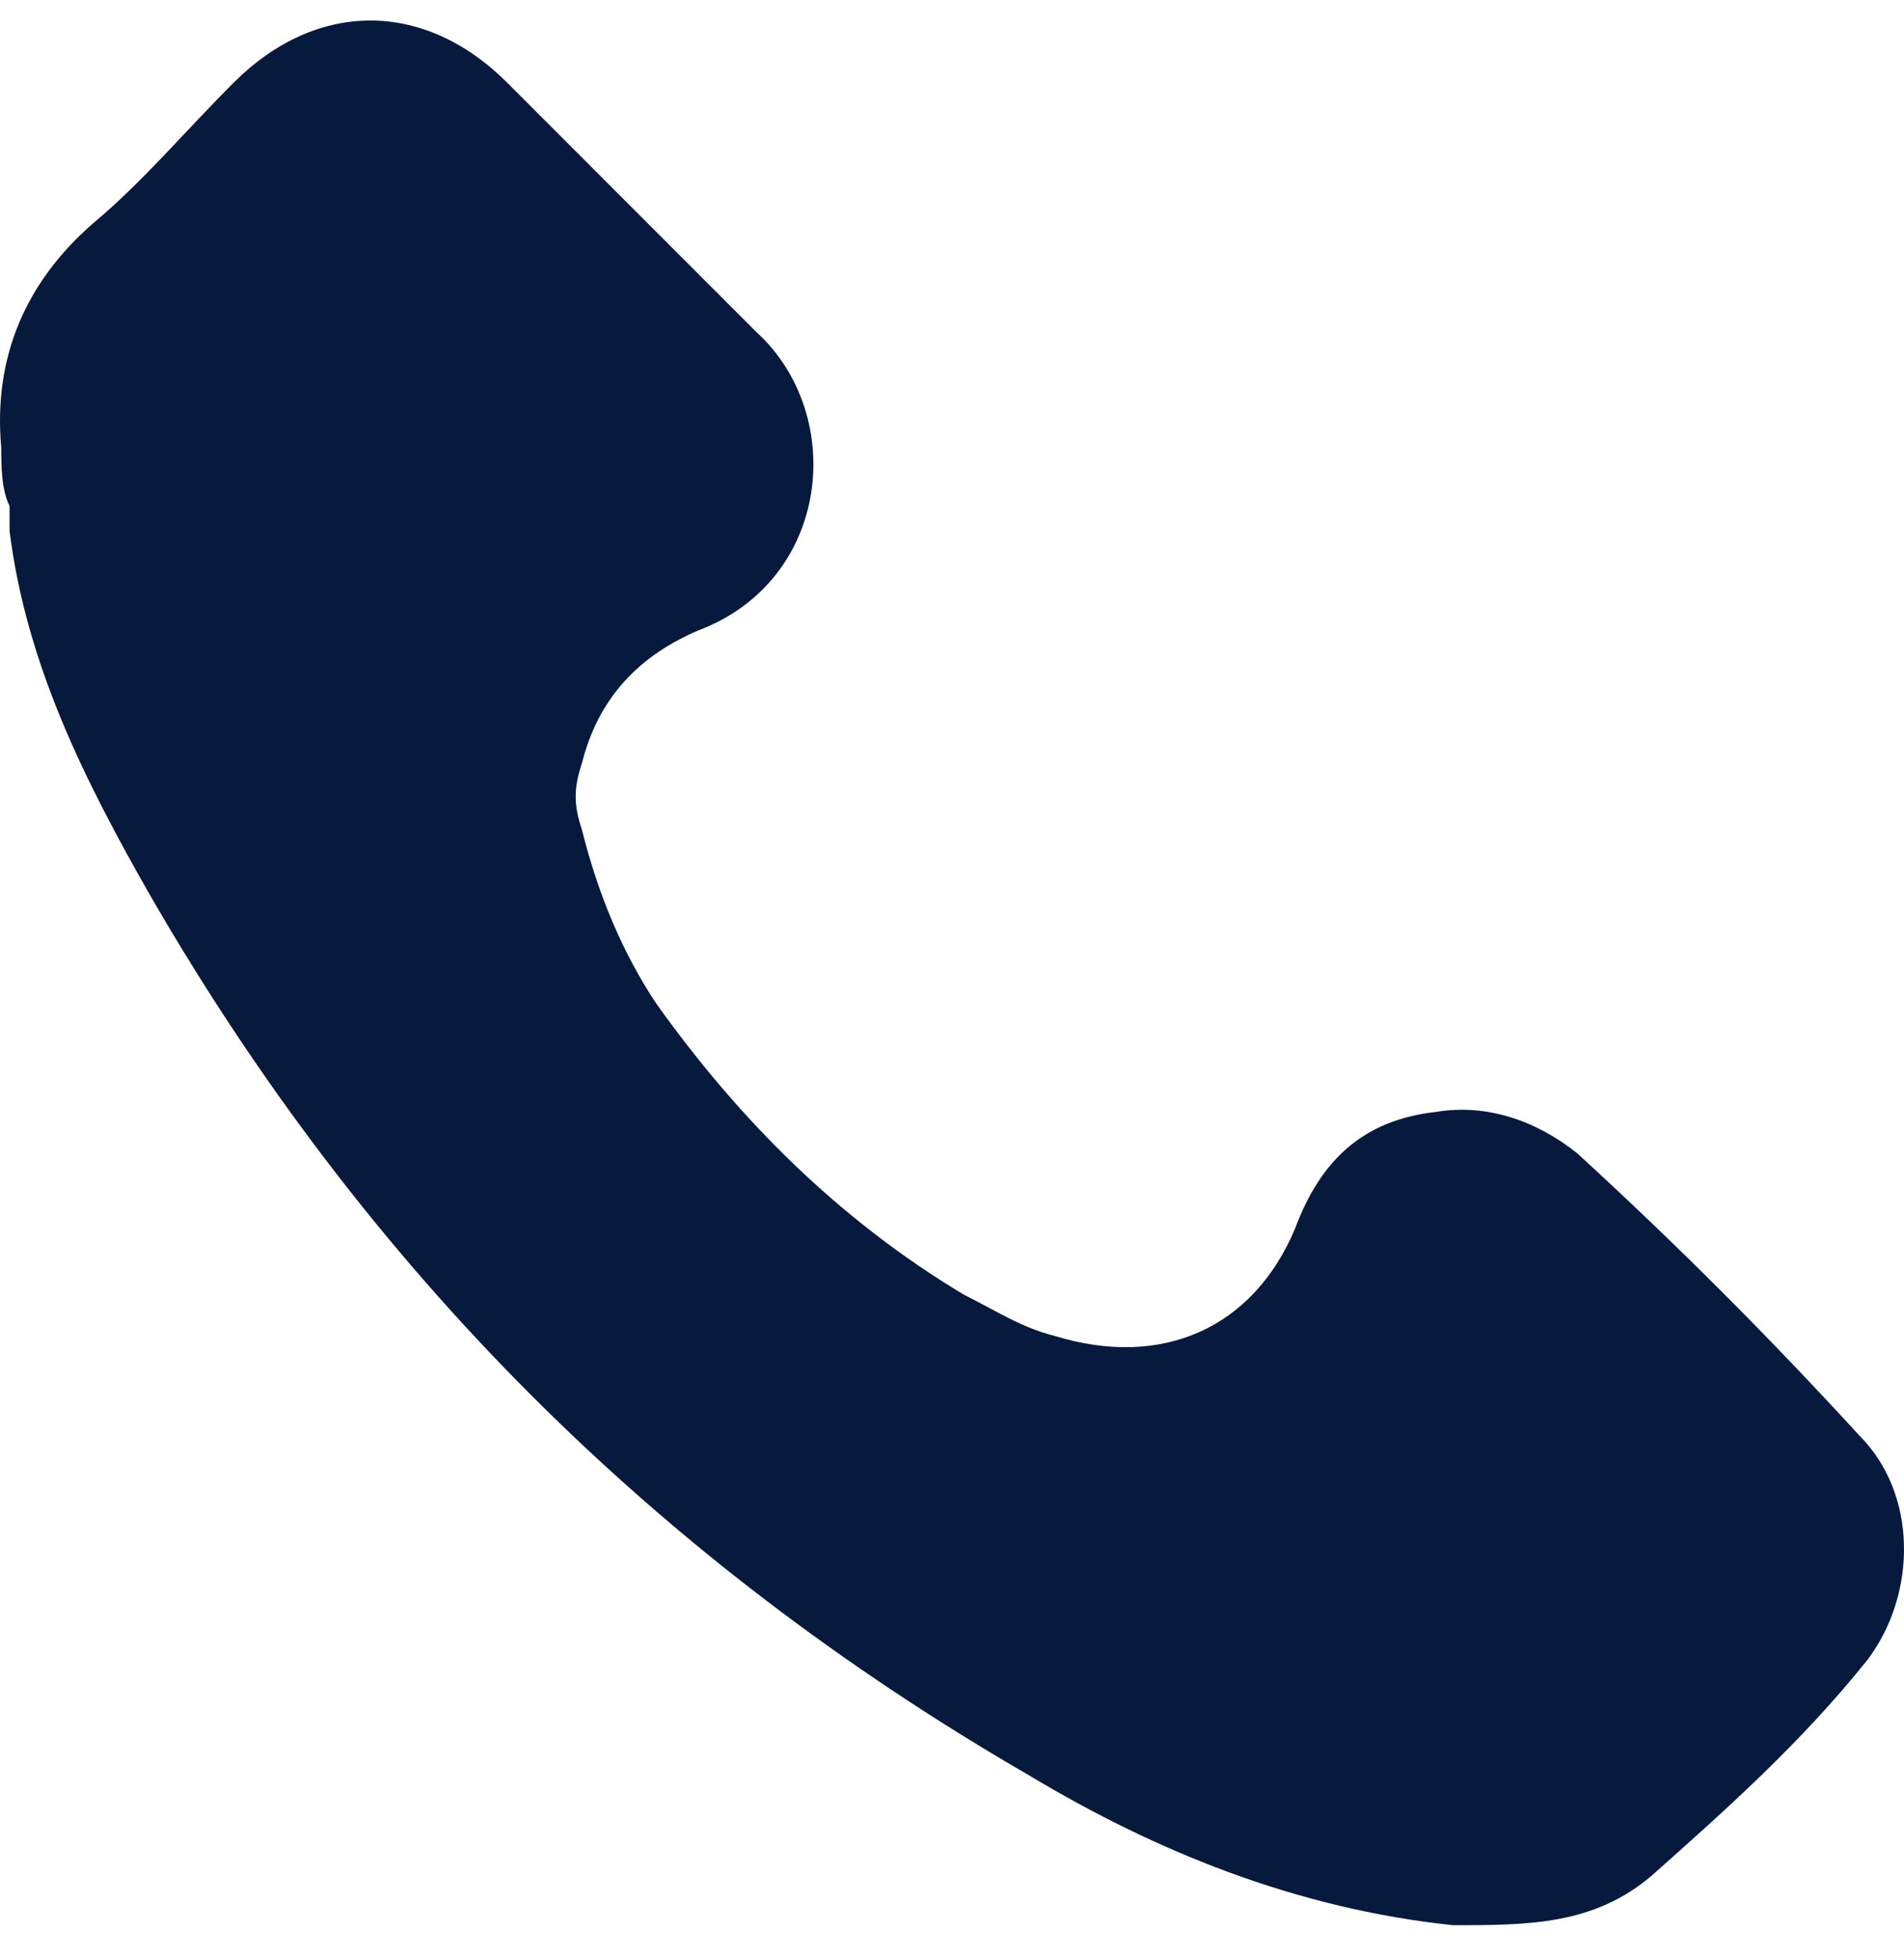 <svg width="35" height="36" viewBox="0 0 35 36" fill="none" xmlns="http://www.w3.org/2000/svg">
<path d="M0.023 8.23C-0.129 6.553 0.48 5.181 1.7 4.113C2.615 3.351 3.378 2.436 4.293 1.521C5.817 -0.004 7.8 -0.004 9.325 1.521C10.849 3.046 12.374 4.571 13.899 6.096C15.576 7.621 15.271 10.67 12.832 11.585C11.764 12.043 11.002 12.805 10.697 14.025C10.544 14.482 10.544 14.787 10.697 15.245C11.002 16.465 11.459 17.532 12.069 18.447C13.594 20.582 15.424 22.411 17.711 23.784C18.321 24.089 18.779 24.394 19.388 24.546C21.371 25.156 23.048 24.394 23.81 22.564C24.268 21.344 25.03 20.582 26.403 20.429C27.318 20.277 28.233 20.582 28.995 21.192C30.825 22.869 32.502 24.546 34.179 26.376C35.247 27.443 35.247 29.273 34.332 30.493C33.112 32.018 31.74 33.238 30.367 34.458C29.3 35.373 28.08 35.373 26.708 35.373C23.81 35.068 21.218 34 18.931 32.628C12.069 28.663 6.732 23.326 2.768 16.465C1.548 14.33 0.48 12.195 0.176 9.755C0.176 9.603 0.176 9.45 0.176 9.298C0.023 8.993 0.023 8.535 0.023 8.23Z" fill="#07193C"/>
</svg>
